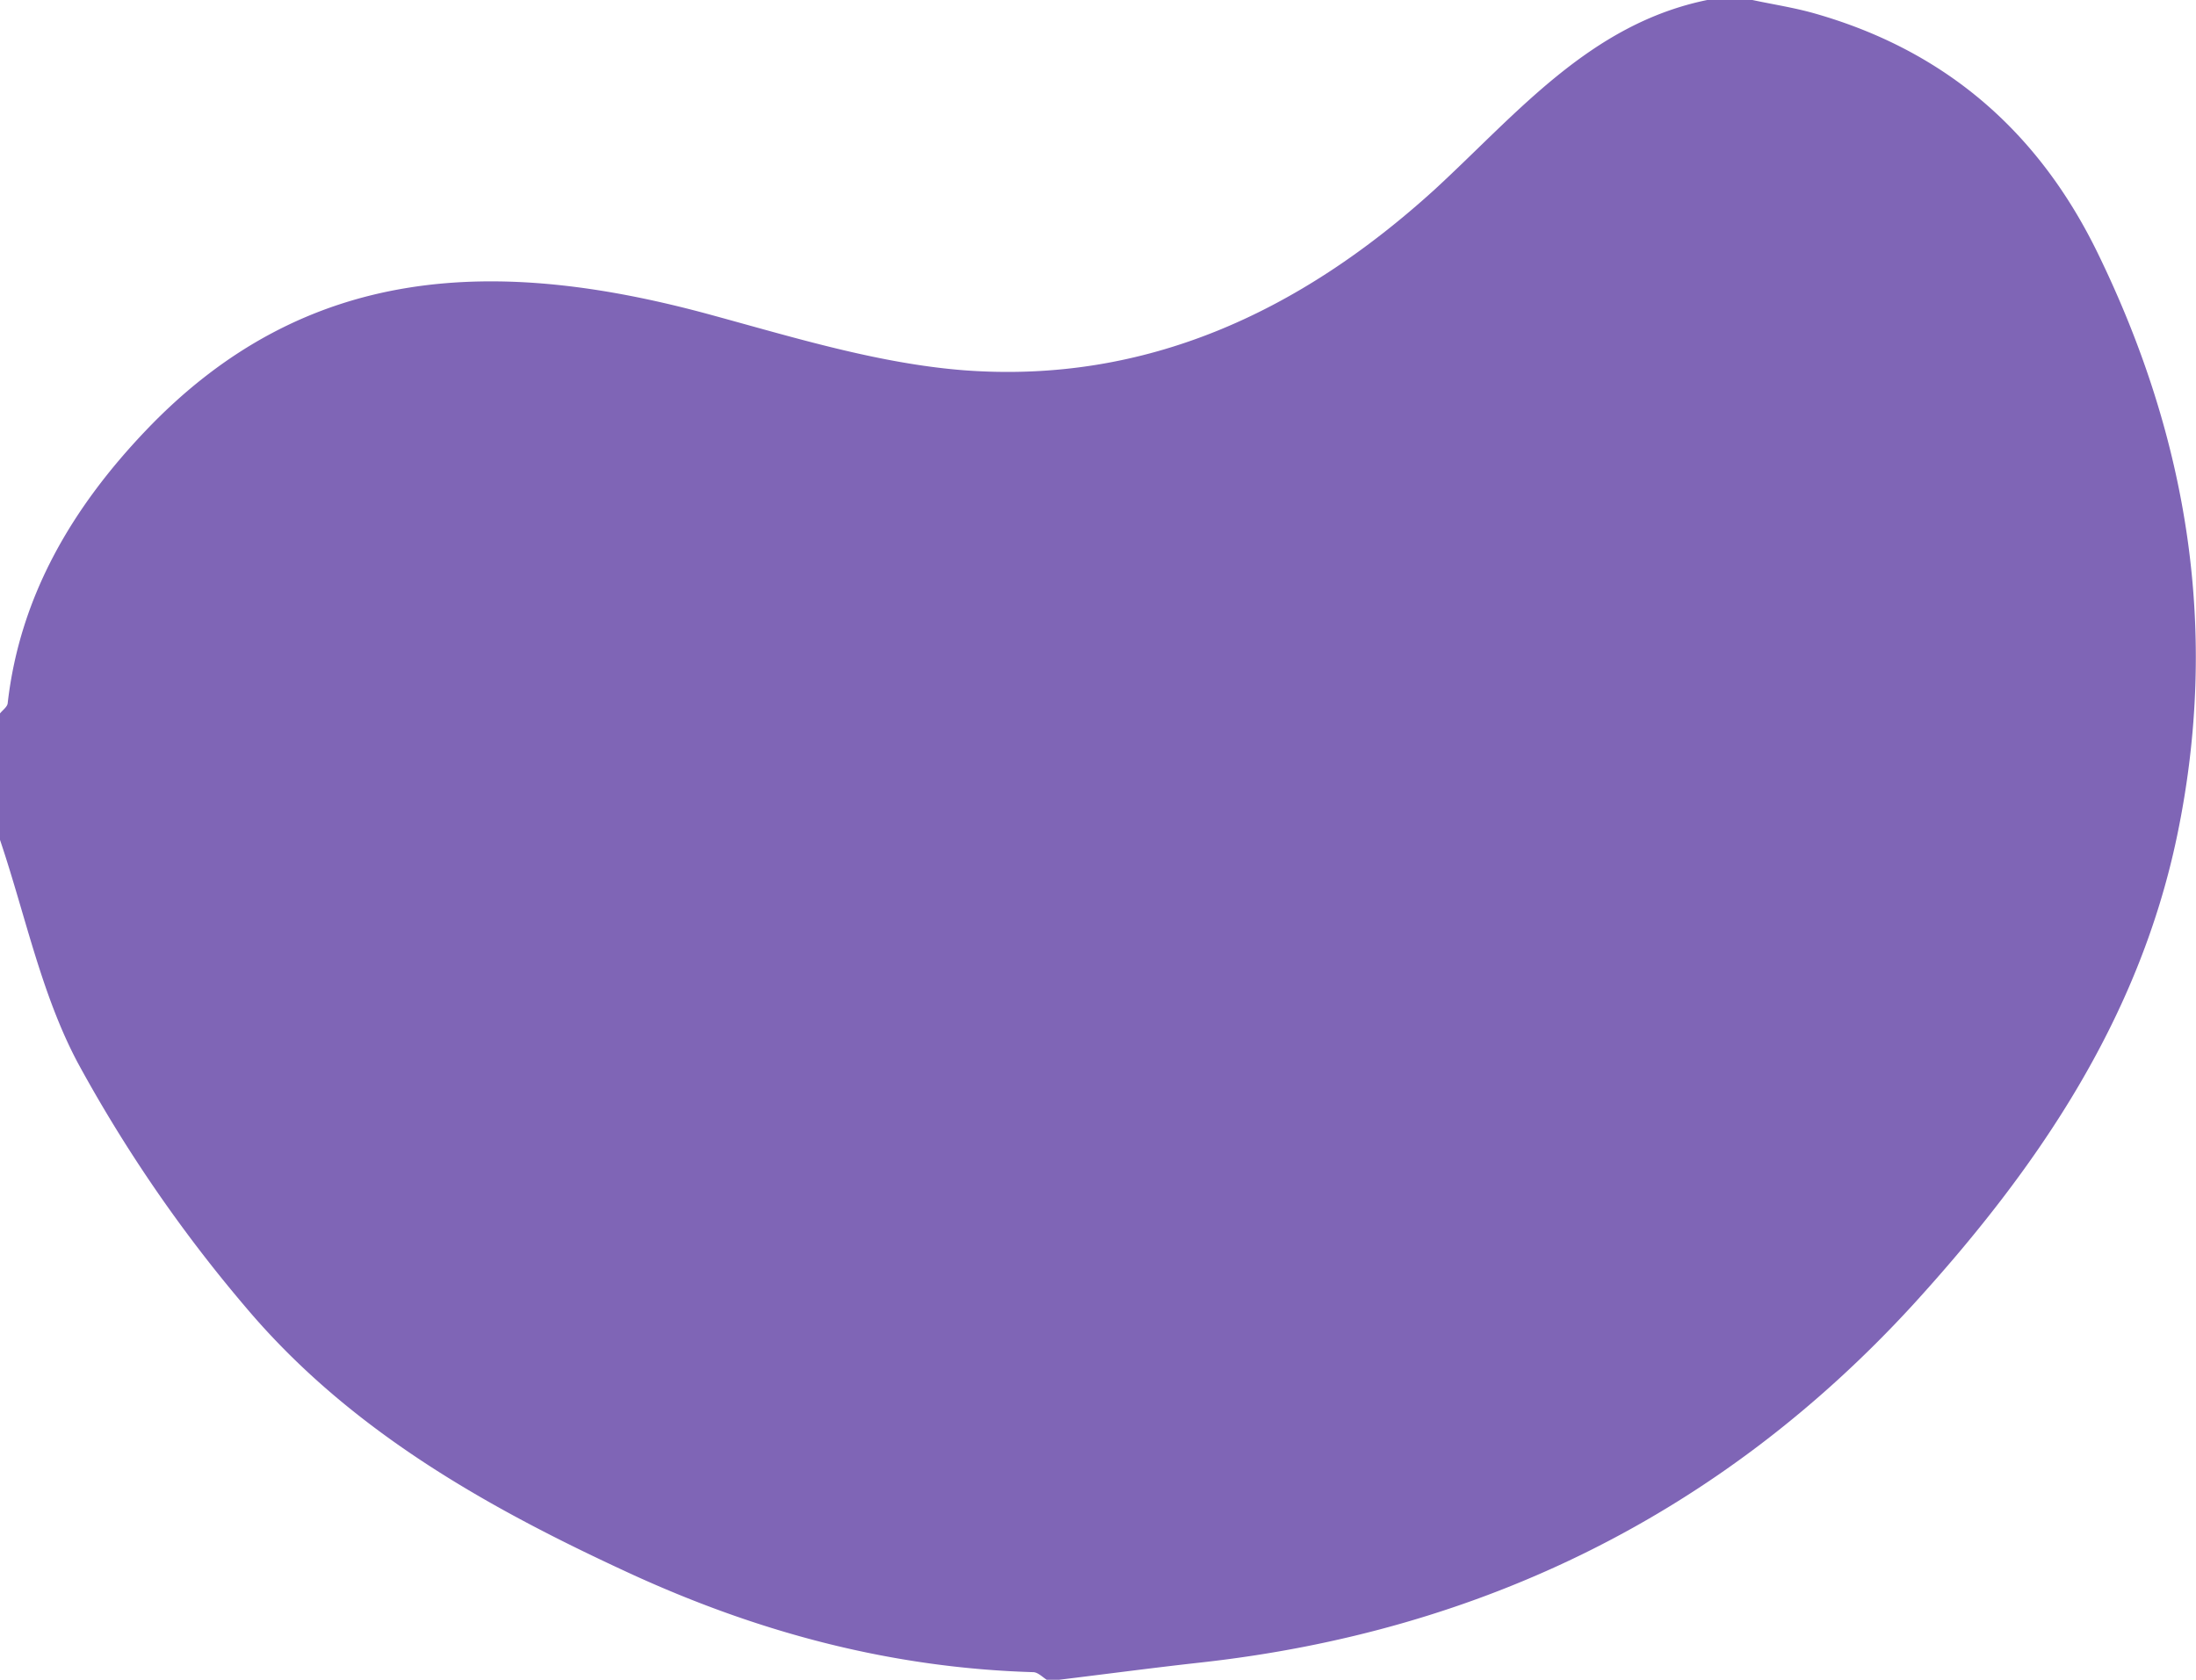 <svg xmlns="http://www.w3.org/2000/svg" viewBox="0 0 243.11 186"><defs><style>.cls-1{isolation:isolate;}.cls-2{fill:#7F65B6;}</style></defs><g id="Calque_2" data-name="Calque 2"><g id="Home_Desktop" data-name="Home Desktop" class="cls-1"><g id="petite-patate-verte_Image" data-name="petite-patate-verte Image"><path class="cls-2" d="M0,93V79c.29-.37.8-.72.85-1.12,1.36-12,7.27-21.81,15.35-30.27C33.89,29.09,55,28.37,78.8,34.89,88,37.4,97.3,40.26,106.71,41c20.24,1.52,37.3-6.55,52.1-20C167.92,12.62,176,2.66,189,0h5c2.34.5,4.72.86,7,1.52,14.42,4.13,24.72,13.1,31.26,26.57,10,20.54,13.46,41.9,8.76,64.45-4.26,20.45-15.61,37-29.3,52-21.12,23-47.63,36.1-78.78,39.55-5.33.59-10.64,1.3-16,1.95h-1c-.52-.31-1-.86-1.56-.88-15.51-.46-30.08-4.29-44.24-10.75C54,167,38.74,158.43,27.21,144.76a158.94,158.94,0,0,1-18.56-27C4.57,110.12,2.8,101.28,0,93Z"/></g></g></g></svg>
